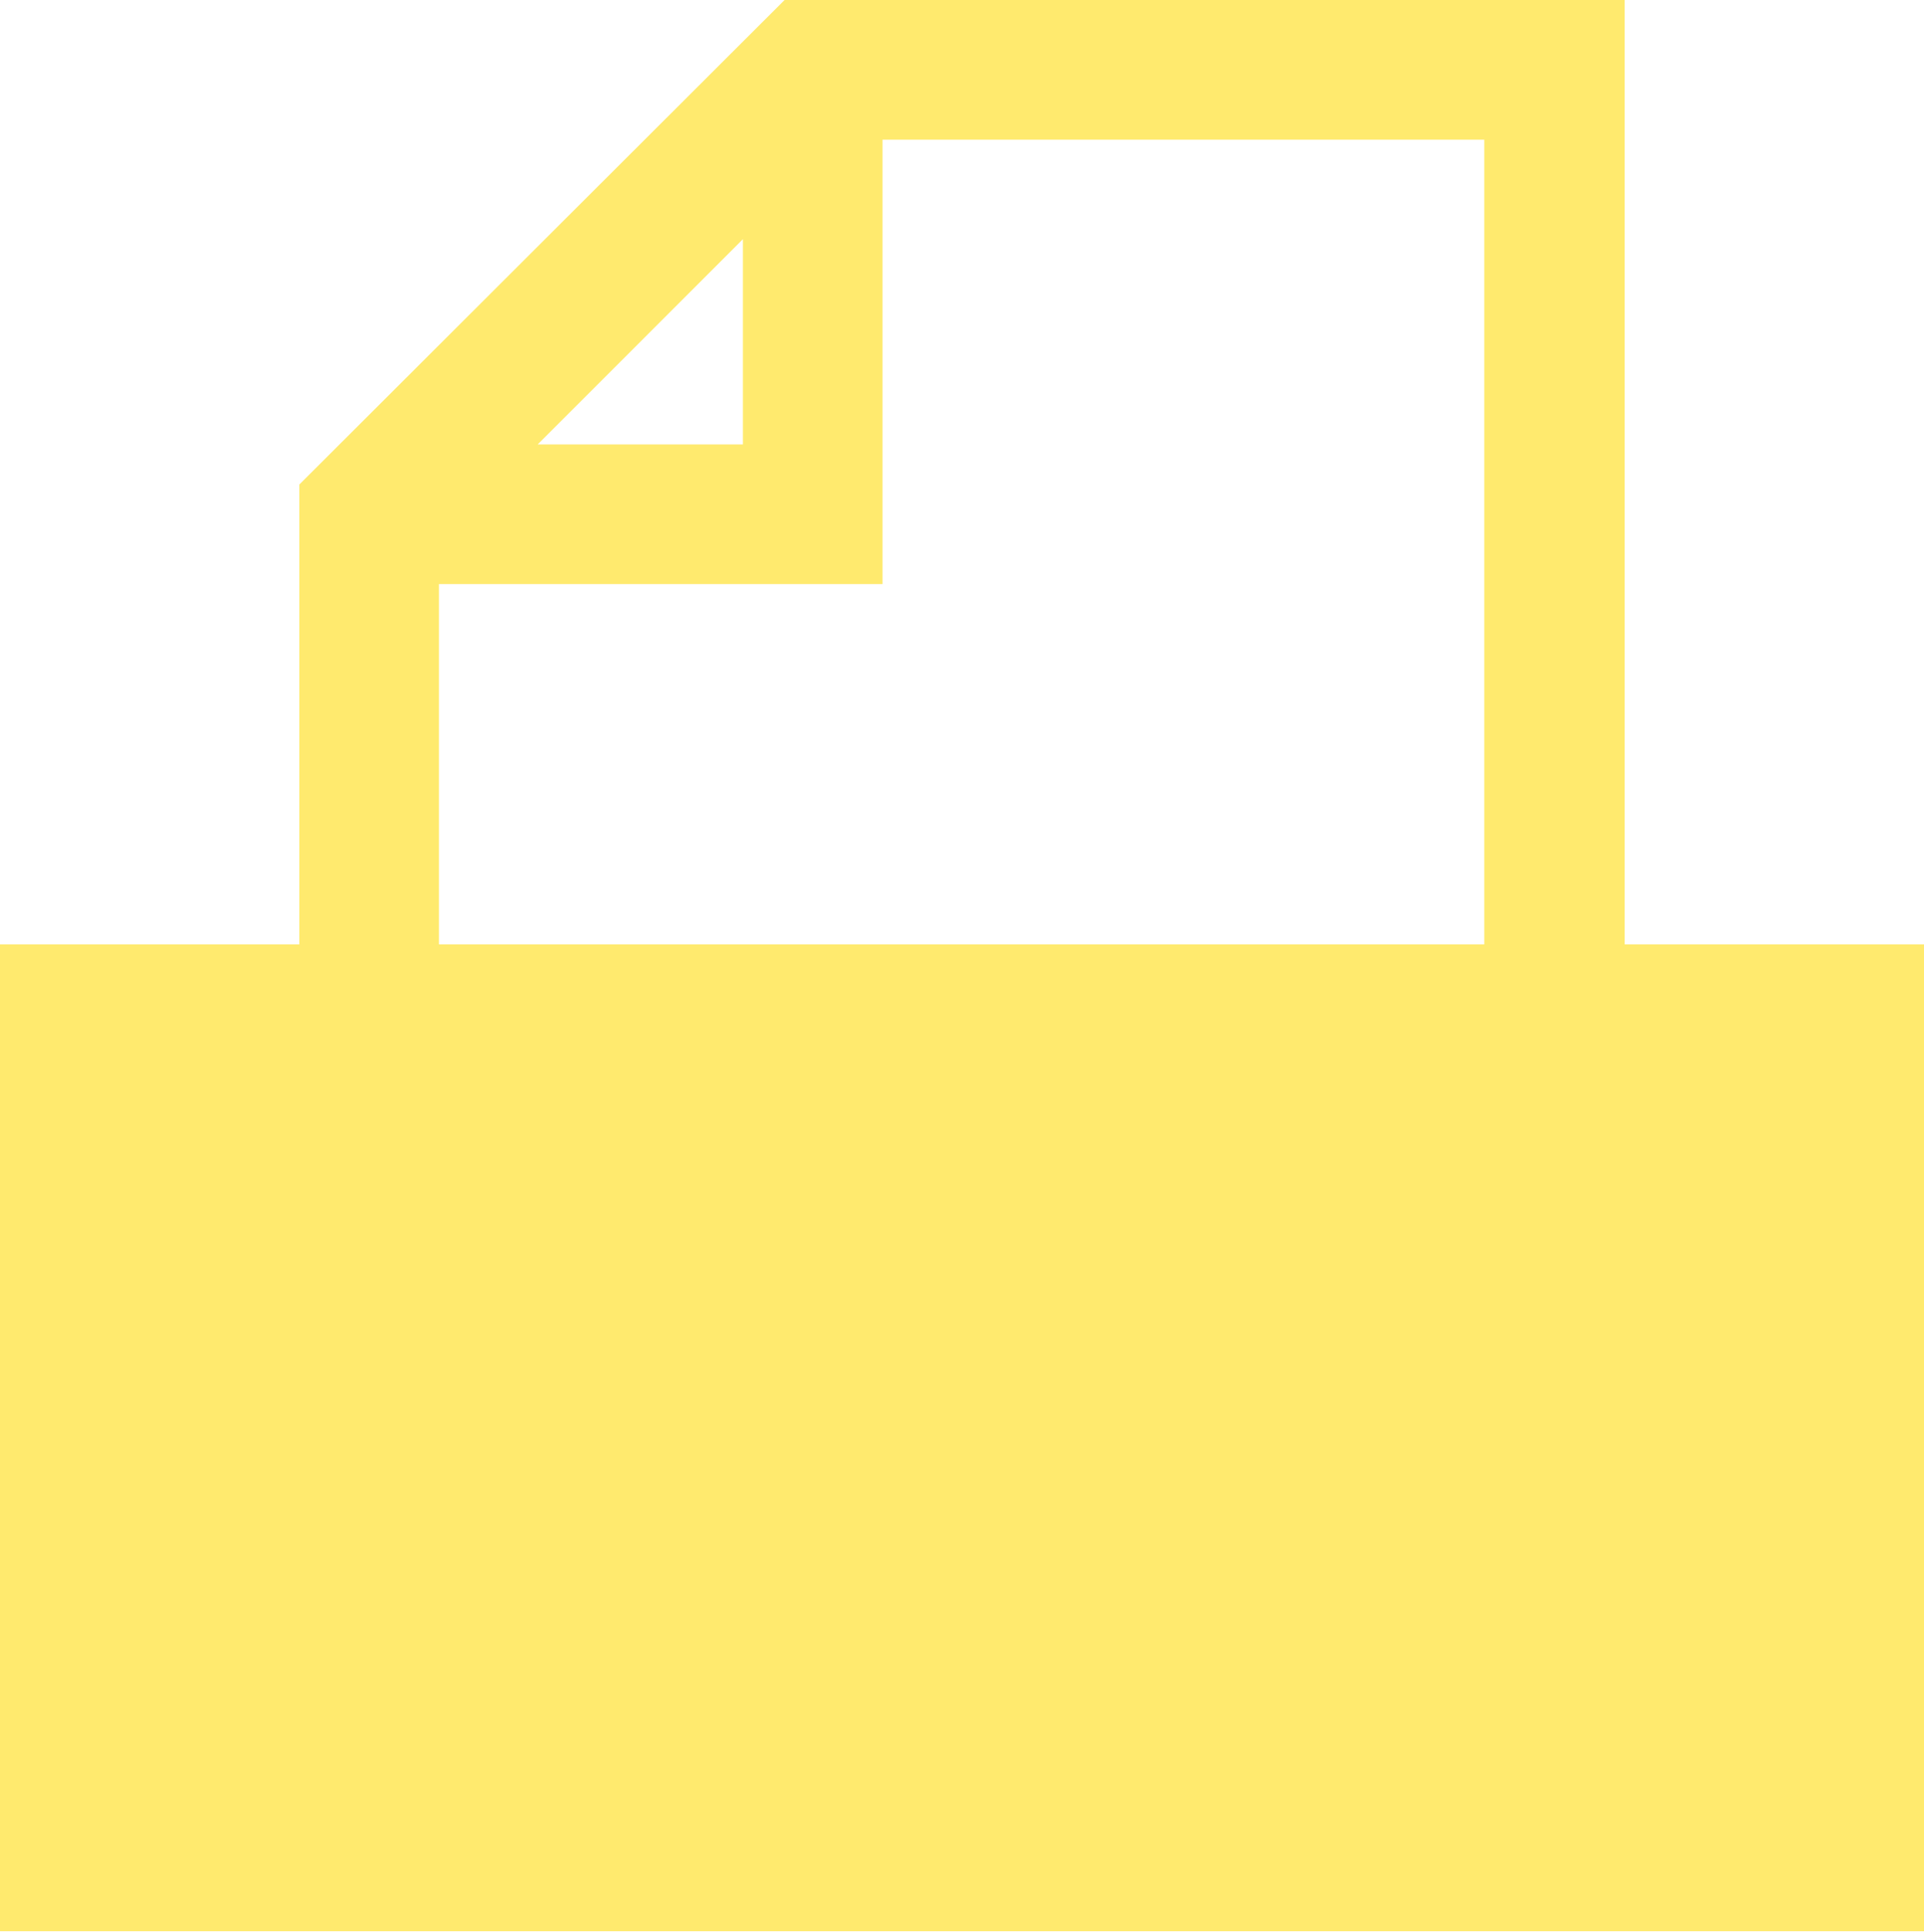 <?xml version="1.0" encoding="UTF-8"?><svg id="_レイヤー_2" xmlns="http://www.w3.org/2000/svg" viewBox="0 0 24.94 25.04"><defs><style>.cls-1{fill:#ffea6e;}</style></defs><g id="design"><path class="cls-1" d="m21.06,12.25V0h-10.89L3.88,6.28v5.96H0v12.79h24.94v-12.79h-3.88ZM9.63,3.1v2.66h-2.66l2.66-2.66Zm-3.94,4.47h5.75V1.81h7.8v10.43H5.69v-4.68Z"/></g></svg>
